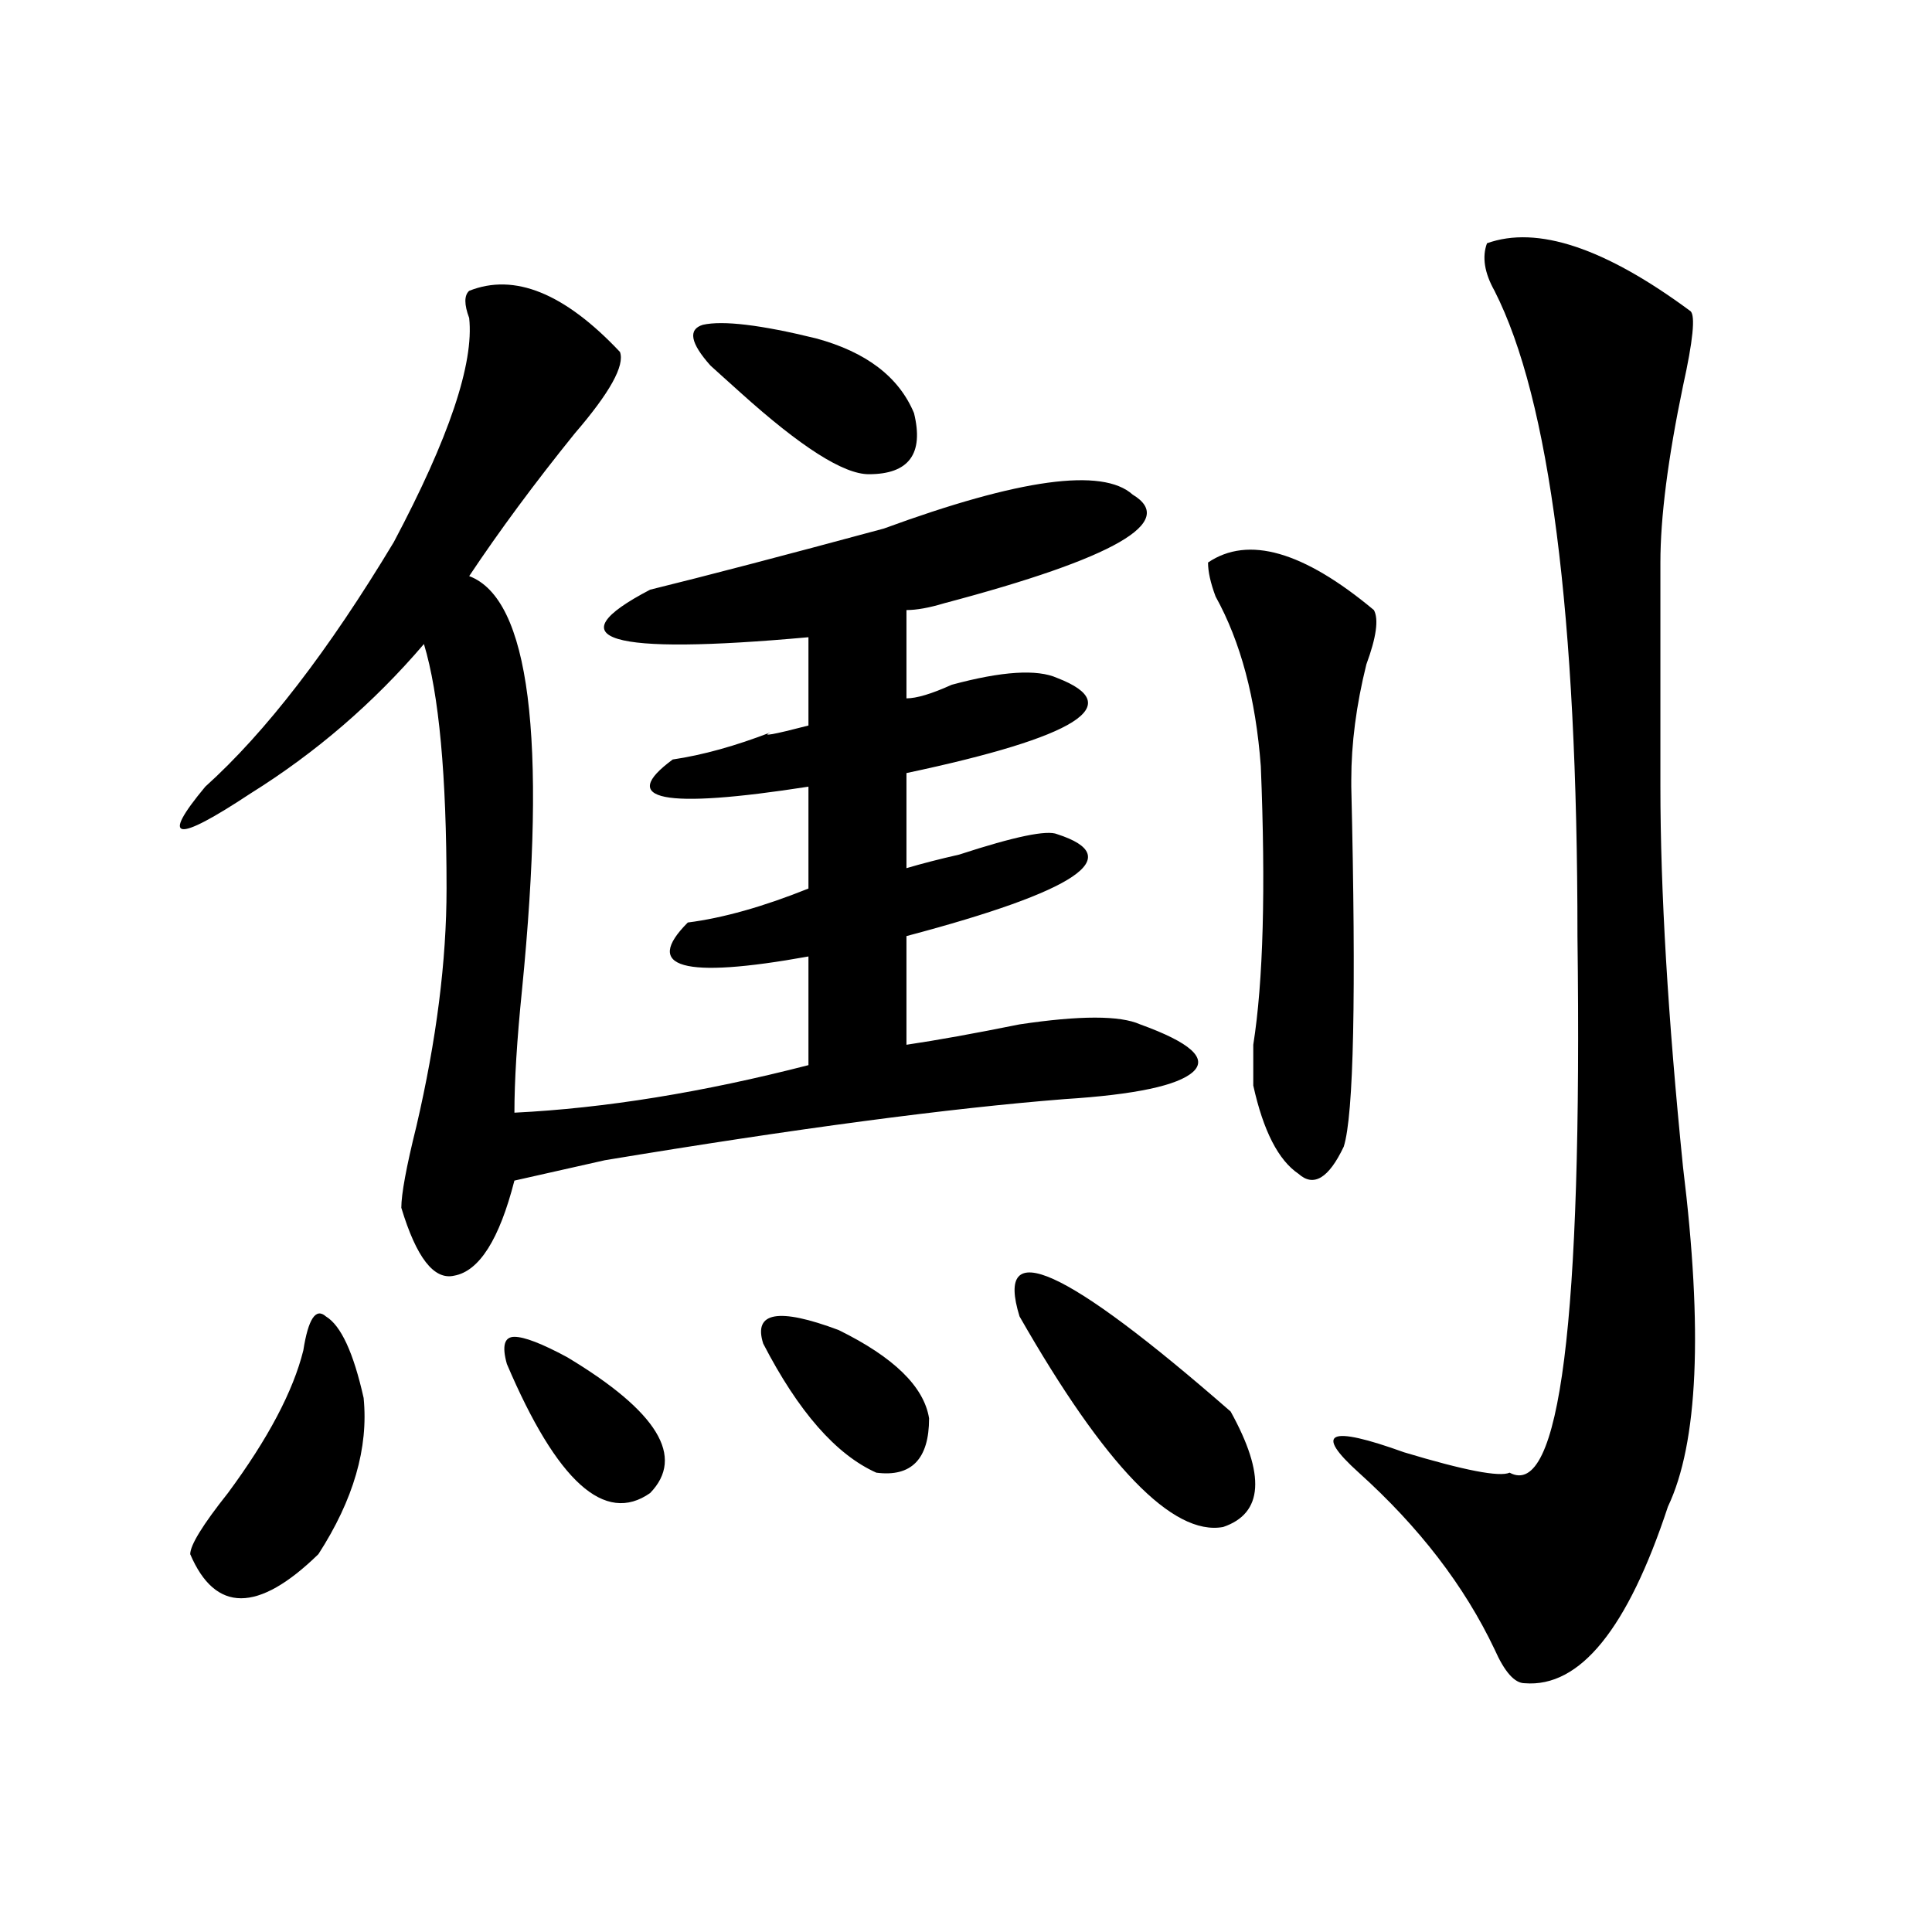 <?xml version="1.0" encoding="utf-8"?>
<!-- Generator: Adobe Illustrator 16.0.0, SVG Export Plug-In . SVG Version: 6.00 Build 0)  -->
<!DOCTYPE svg PUBLIC "-//W3C//DTD SVG 1.1//EN" "http://www.w3.org/Graphics/SVG/1.1/DTD/svg11.dtd">
<svg version="1.1" id="图层_1" xmlns="http://www.w3.org/2000/svg" xmlns:xlink="http://www.w3.org/1999/xlink" x="0px" y="0px"
	 width="1000px" height="1000px" viewBox="0 0 1000 1000" enable-background="new 0 0 1000 1000" xml:space="preserve">
<path d="M320.895,182.172c2.562,7.031-5.243,21.094-23.414,42.188c-20.853,25.817-39.023,50.428-54.633,73.828
	c31.219,11.756,40.304,83.222,27.316,214.453c-2.622,25.818-3.902,46.912-3.902,63.281c46.828-2.307,97.559-10.547,152.191-24.609
	v-56.25c-65.06,11.756-85.852,5.878-62.438-17.578c18.171-2.307,39.023-8.185,62.438-17.578v-52.734
	c-75.485,11.756-98.899,7.031-70.242-14.063c15.609-2.307,32.499-7.031,50.73-14.063c-5.243,2.362,1.28,1.209,19.512-3.516v-45.703
	c-104.083,9.394-131.399,1.209-81.949-24.609c28.597-7.031,68.901-17.578,120.973-31.641
	c70.242-25.763,113.168-31.641,128.777-17.578c23.414,14.063-9.146,32.85-97.559,56.25c-7.805,2.362-14.329,3.516-19.512,3.516
	v45.703c5.183,0,12.987-2.307,23.414-7.031c25.976-7.031,44.206-8.185,54.633-3.516c36.401,14.063,10.366,30.487-78.047,49.219
	v49.219c7.805-2.307,16.89-4.669,27.316-7.031c28.597-9.338,45.487-12.854,50.73-10.547c36.401,11.756,10.366,29.334-78.047,52.734
	v56.25c15.609-2.307,35.121-5.822,58.535-10.547c31.219-4.669,52.011-4.669,62.438,0c25.976,9.394,35.121,17.578,27.316,24.609
	s-29.938,11.756-66.34,14.063c-59.876,4.725-139.204,15.271-238.043,31.641c-20.853,4.725-36.462,8.24-46.828,10.547
	c-7.805,30.487-18.231,46.912-31.219,49.219c-10.427,2.362-19.512-9.338-27.316-35.156c0-7.031,2.562-21.094,7.805-42.188
	c10.366-44.494,15.609-85.528,15.609-123.047c0-58.557-3.902-100.744-11.707-126.563c-26.036,30.487-55.974,56.25-89.754,77.344
	c-39.023,25.818-46.828,24.609-23.414-3.516c31.219-28.125,63.718-70.313,97.559-126.563c28.597-53.888,41.585-92.56,39.023-116.016
	c-2.622-7.031-2.622-11.7,0-14.063C266.262,141.192,292.237,151.739,320.895,182.172z M156.996,698.969
	c2.562-16.369,6.464-22.247,11.707-17.578c7.805,4.725,14.269,18.787,19.512,42.188c2.562,25.818-5.243,52.734-23.414,80.859
	c-31.219,30.432-53.353,30.432-66.34,0c0-4.669,6.464-15.216,19.512-31.641C138.765,744.672,151.753,720.063,156.996,698.969z
	 M262.359,706c-2.622-9.338-1.341-14.063,3.902-14.063c5.183,0,14.269,3.516,27.316,10.547
	c46.828,28.125,61.097,51.581,42.926,70.313C313.09,789.222,288.335,766.975,262.359,706z M367.723,189.203
	c-10.427-11.7-11.707-18.731-3.902-21.094c10.366-2.308,29.878,0,58.535,7.031c25.976,7.031,42.926,19.94,50.73,38.672
	c5.183,21.094-2.622,31.641-23.414,31.641c-13.048,0-35.121-14.063-66.34-42.188C375.527,196.234,370.284,191.565,367.723,189.203z
	 M480.891,734.125c0,21.094-9.146,30.487-27.316,28.125c-20.853-9.338-40.364-31.641-58.535-66.797
	c-5.243-16.369,7.805-18.731,39.023-7.031C462.659,702.484,478.269,717.756,480.891,734.125z M527.719,681.391
	c-13.048-42.188,23.414-25.763,109.266,49.219c18.171,32.85,16.89,52.734-3.902,59.766
	C607.046,795.1,571.925,758.734,527.719,681.391z M625.277,291.156c20.792-14.063,49.39-5.822,85.852,24.609
	c2.562,4.725,1.28,14.063-3.902,28.125c-5.243,21.094-7.805,41.034-7.805,59.766v3.516c2.562,107.831,1.28,169.959-3.902,186.328
	c-7.805,16.425-15.609,21.094-23.414,14.063c-10.427-7.031-18.231-22.247-23.414-45.703c0-4.669,0-11.7,0-21.094
	c5.183-32.794,6.464-80.859,3.902-144.141c-2.622-35.156-10.427-64.435-23.414-87.891
	C626.558,301.703,625.277,295.881,625.277,291.156z M769.664,125.922c25.976-9.339,61.097,2.362,105.363,35.156
	c2.562,2.362,1.28,15.271-3.902,38.672c-7.805,37.519-11.707,68.006-11.707,91.406v116.016c0,53.943,3.902,119.531,11.707,196.875
	c10.366,84.375,7.805,142.987-7.805,175.781c-20.853,63.281-45.548,93.713-74.145,91.406c-5.243,0-10.427-5.878-15.609-17.578
	c-15.609-32.85-39.023-63.281-70.242-91.406c-23.414-21.094-15.609-24.609,23.414-10.547c31.219,9.394,49.39,12.909,54.633,10.547
	c25.976,14.063,37.683-78.497,35.121-277.734c0-166.388-14.329-277.734-42.926-333.984
	C768.323,141.192,767.042,132.953,769.664,125.922z"/>
</svg>

